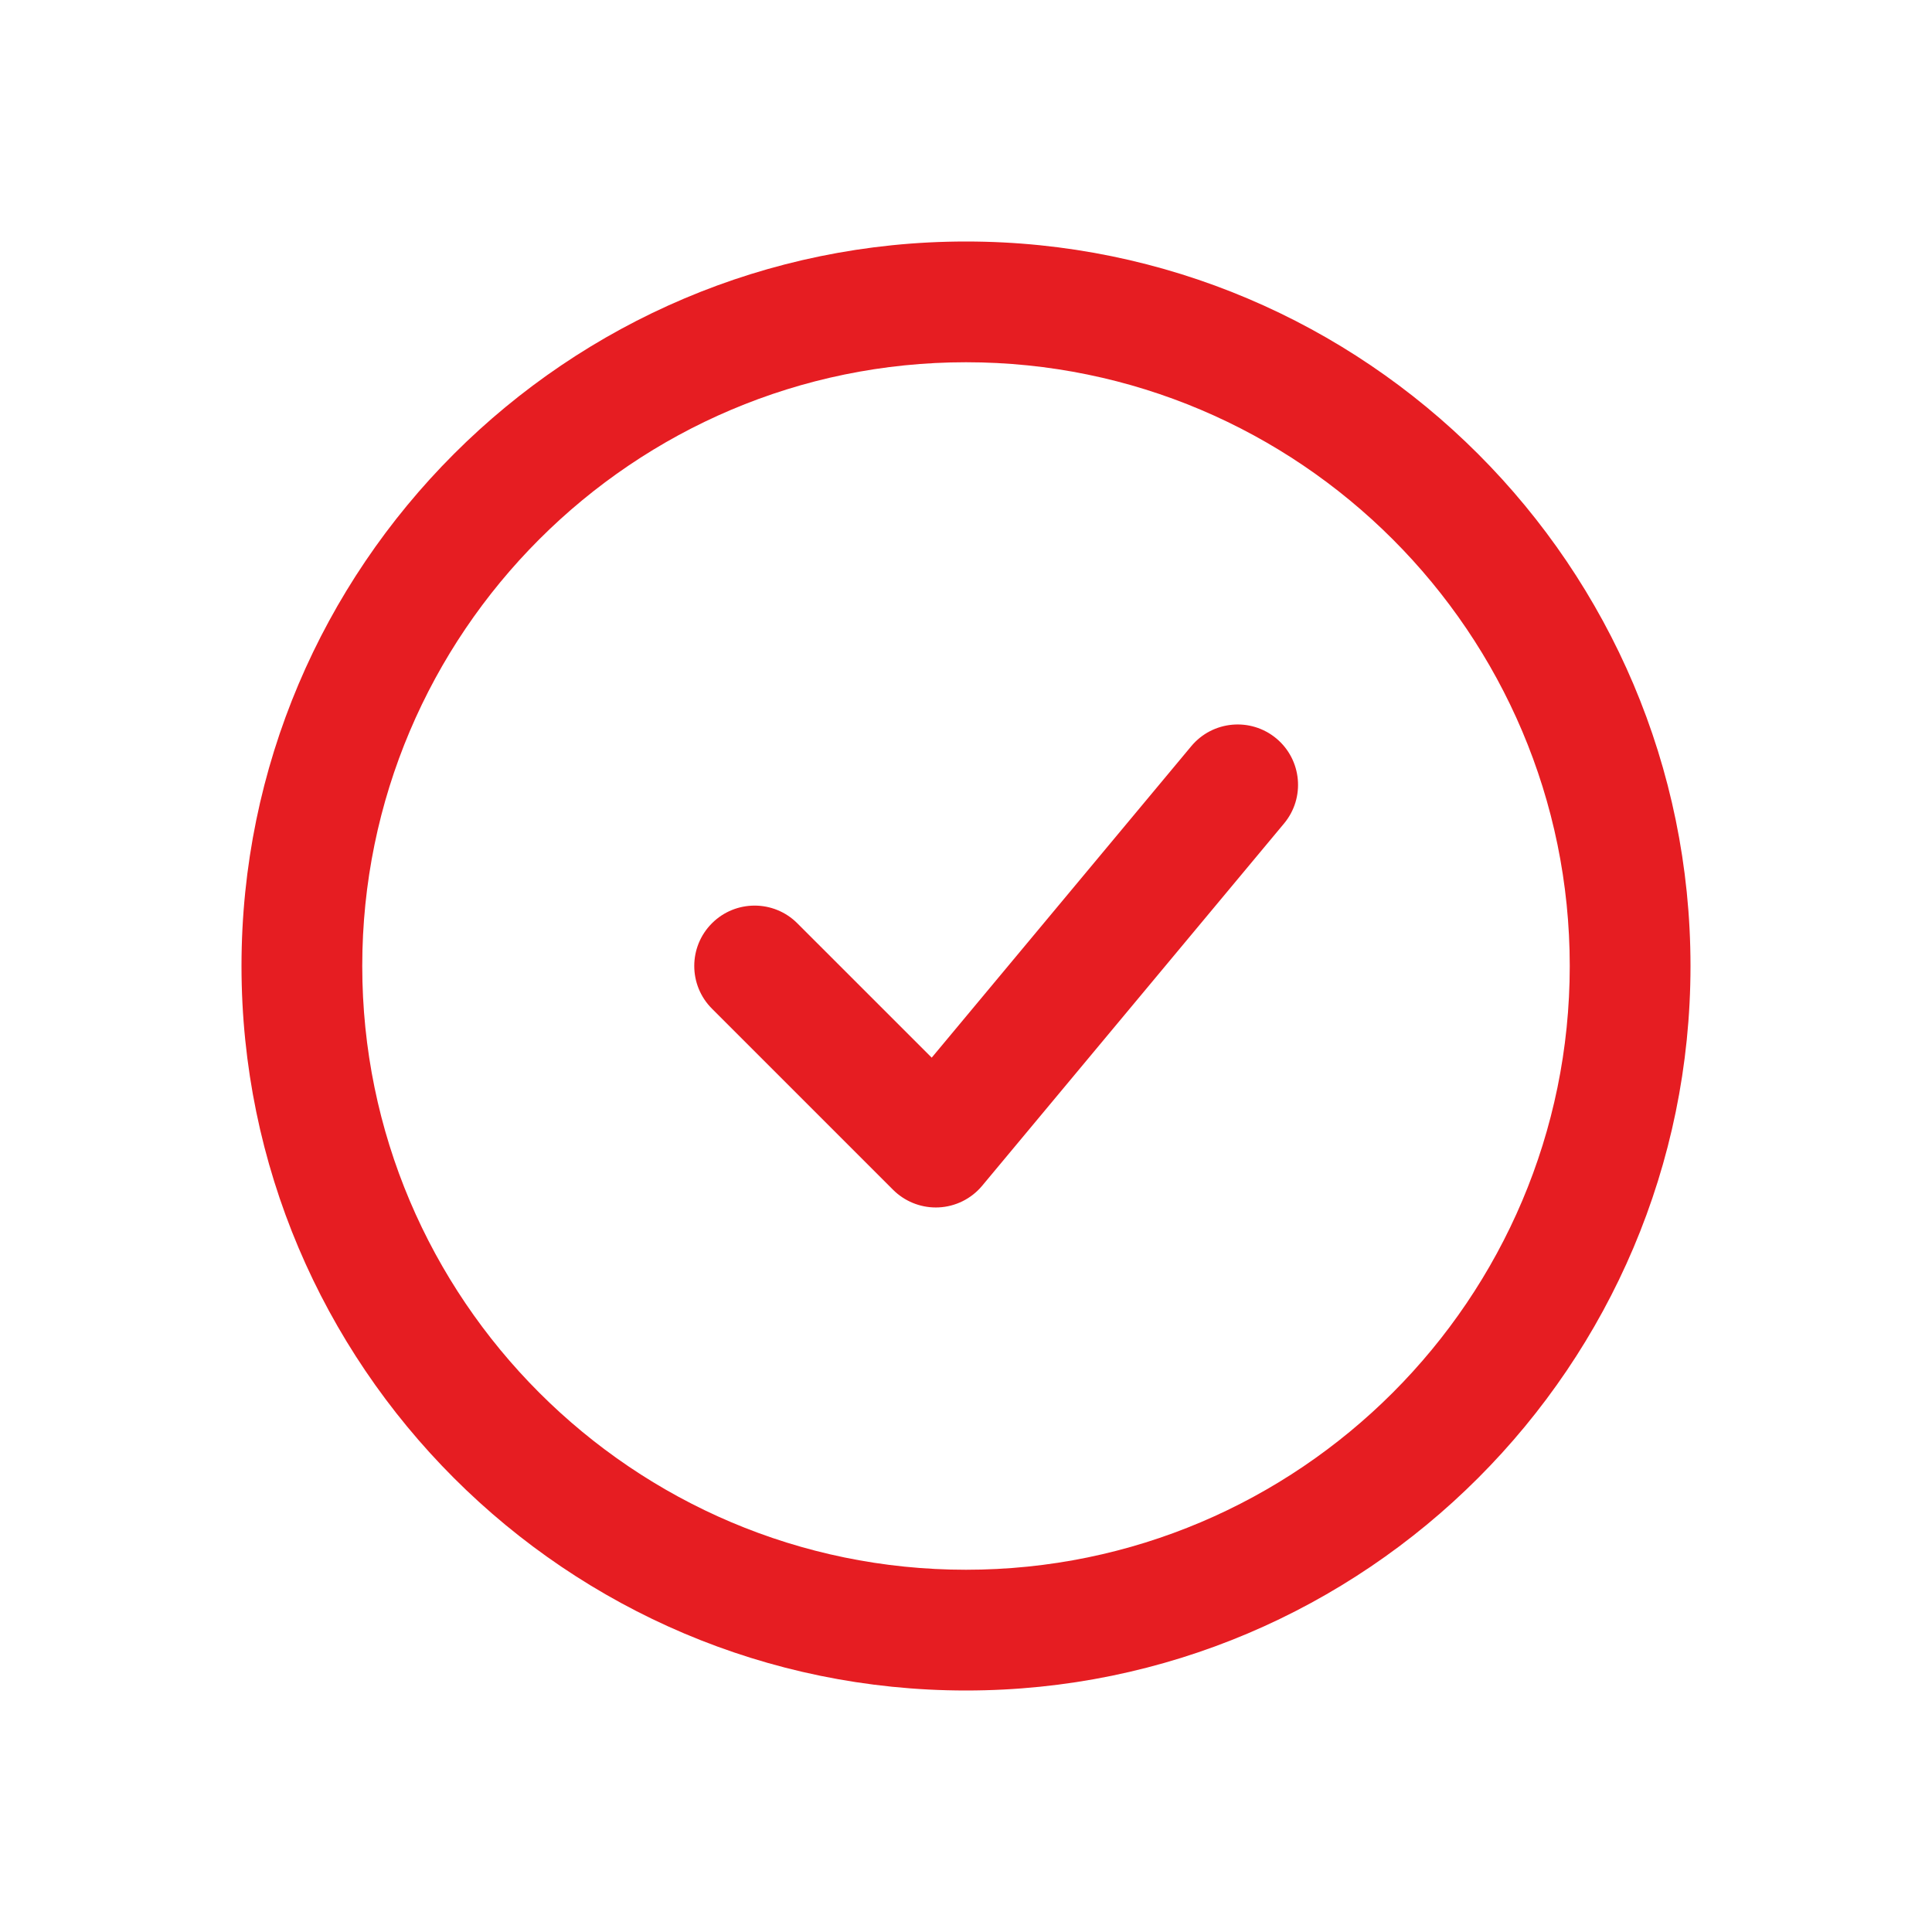 <?xml version="1.0" encoding="UTF-8"?> <svg xmlns="http://www.w3.org/2000/svg" width="128" height="128" viewBox="0 0 128 128" fill="none"> <path d="M64 16C37.532 16 16 37.532 16 64C16 90.468 37.532 112 64 112C90.468 112 112 90.468 112 64C112 37.532 90.468 16 64 16ZM64 104C41.944 104 24 86.056 24 64C24 41.944 41.944 24 64 24C86.056 24 104 41.944 104 64C104 86.056 86.056 104 64 104Z" fill="#E61D22"></path> <path d="M78.924 49.438L61.728 70.072L52.824 61.17C51.264 59.608 48.728 59.608 47.168 61.17C45.606 62.732 45.606 65.264 47.168 66.826L59.168 78.826C59.922 79.578 60.94 79.998 61.998 79.998C62.058 79.998 62.12 79.998 62.18 79.994C63.302 79.944 64.352 79.422 65.072 78.558L85.072 54.558C86.486 52.86 86.256 50.34 84.56 48.924C82.862 47.512 80.338 47.74 78.924 49.438Z" fill="#E61D22"></path> </svg> 